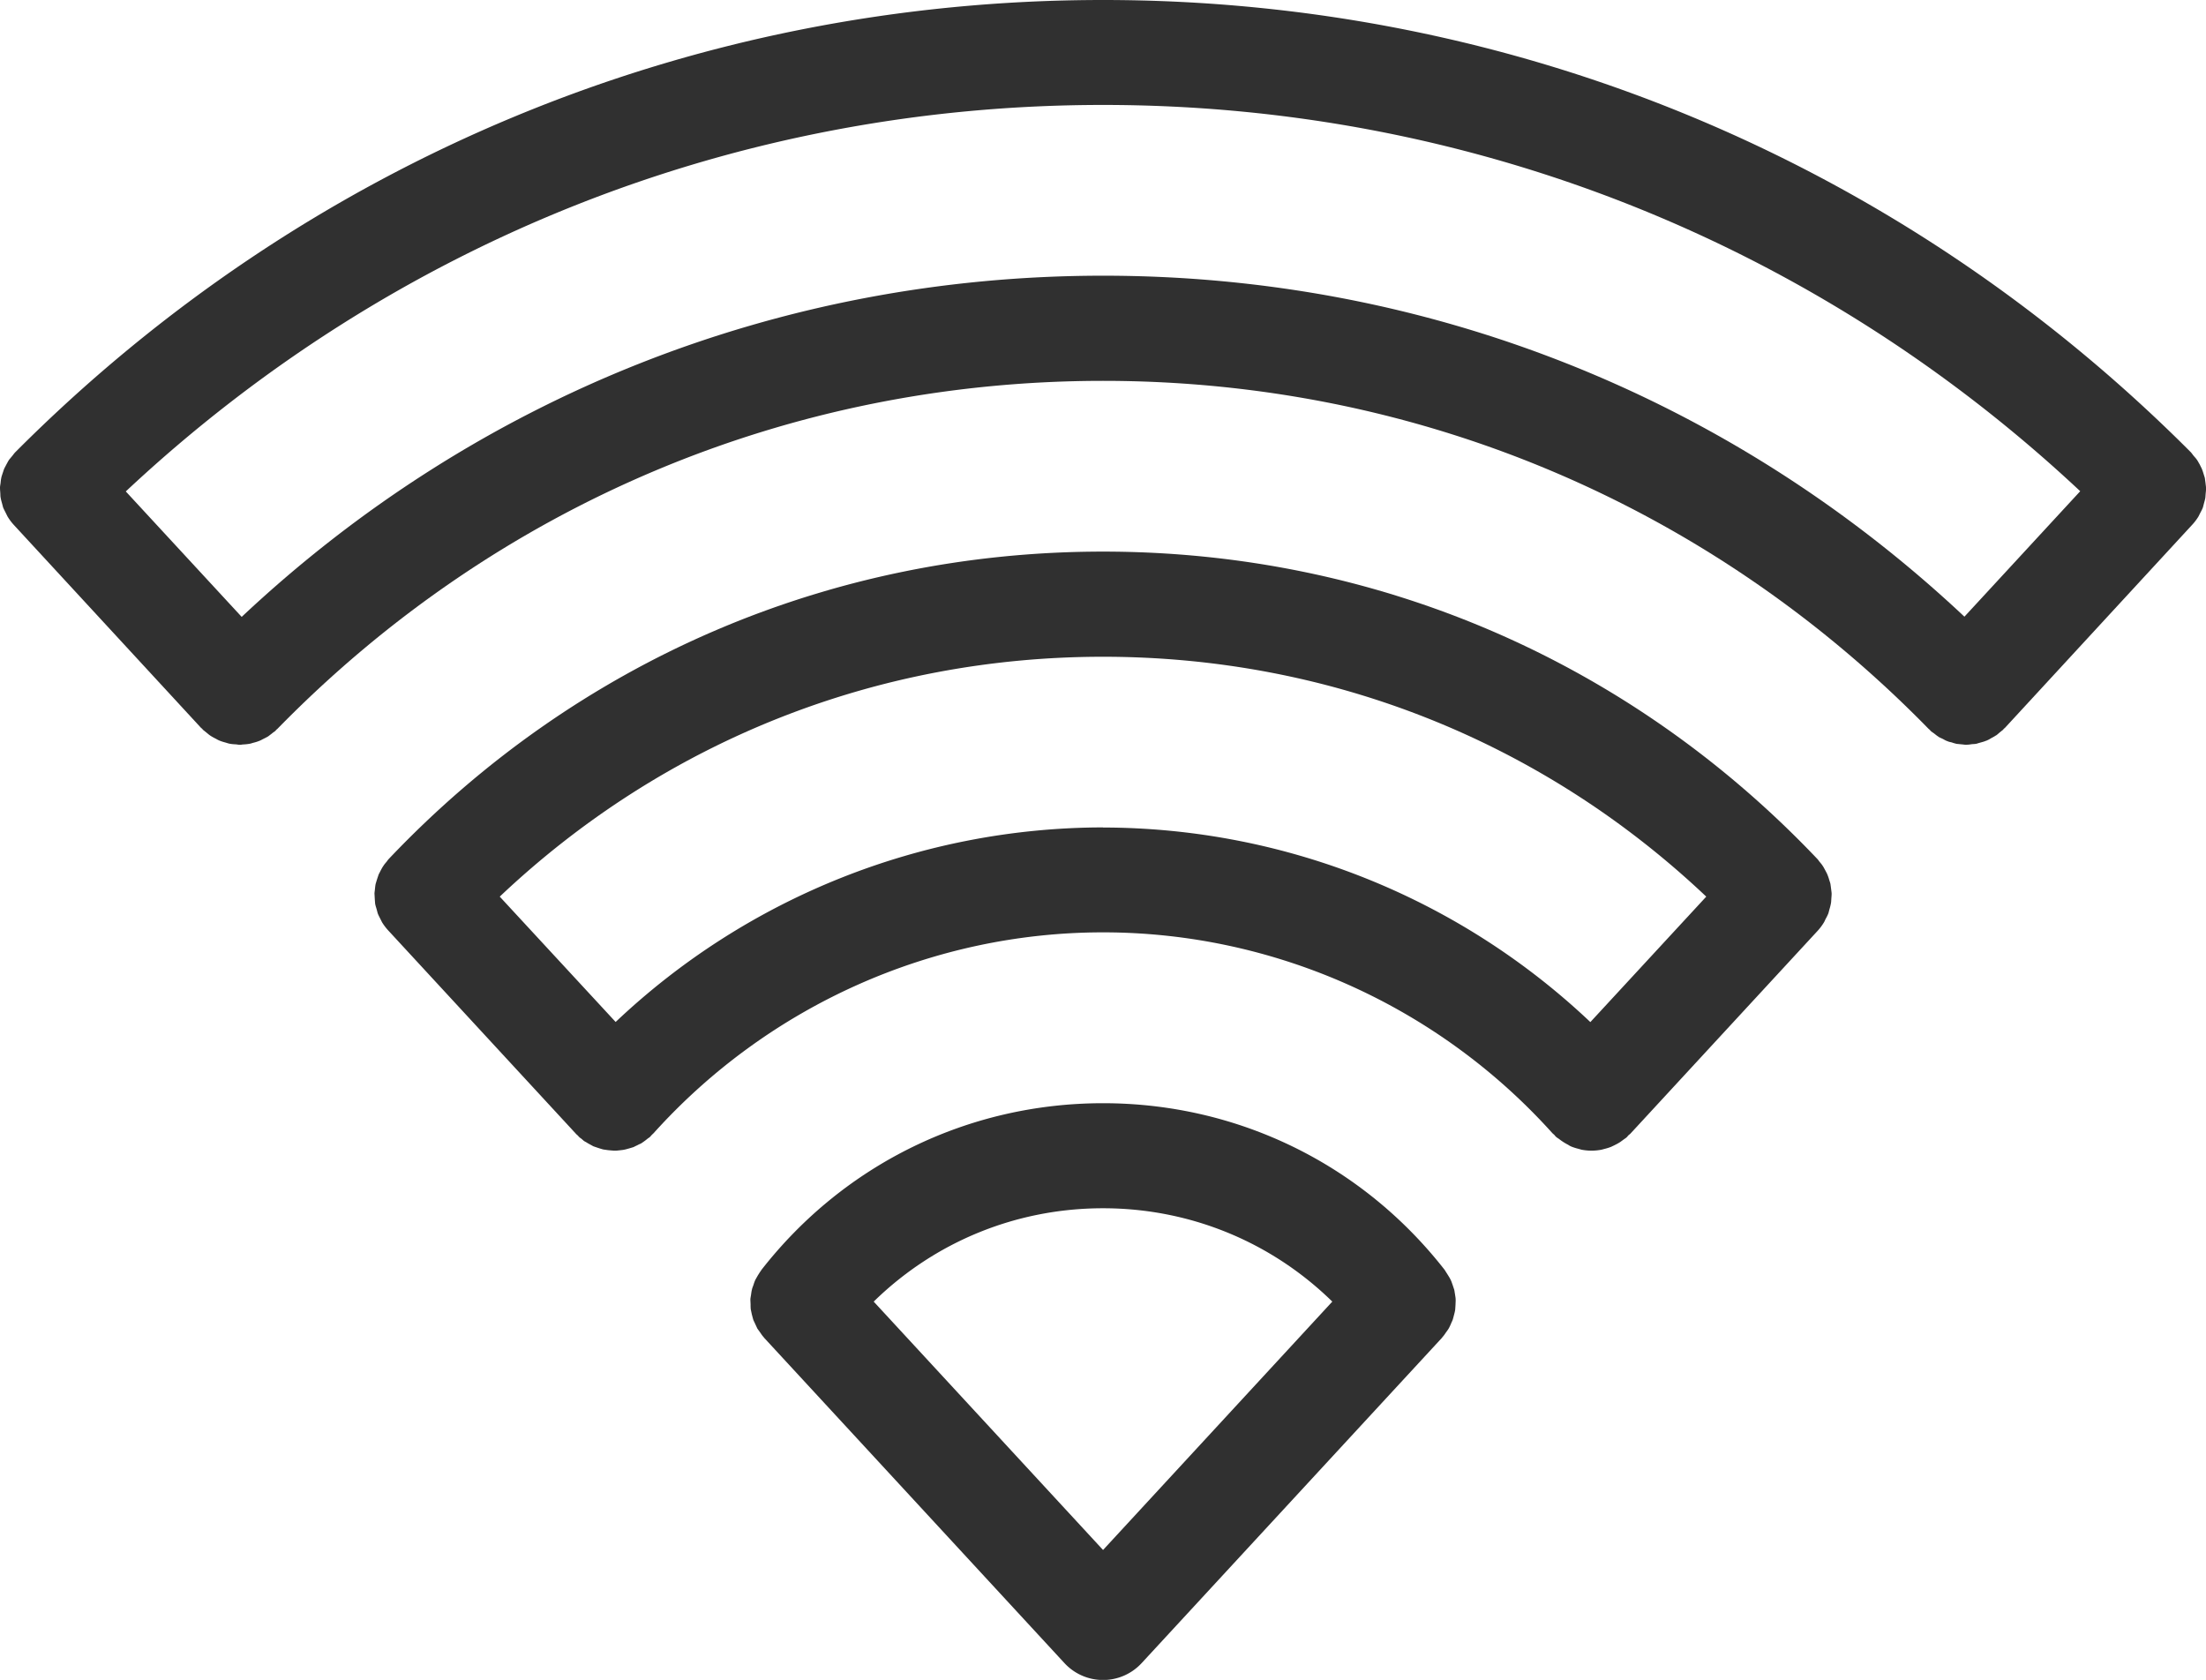<svg id="_レイヤー_2" data-name="レイヤー 2" xmlns="http://www.w3.org/2000/svg" width="20.747" height="15.8" viewBox="0 0 20.747 15.8"><defs><style>.cls-1{fill:#303030}</style></defs><g id="_デザイン" data-name="デザイン"><path class="cls-1" d="M17.196 8.589l.01-.038a.494.494 0 00.013-.052c.003-.014.003-.027.004-.04.001-.018.003-.035.003-.053 0-.014-.003-.027-.004-.04l-.007-.052c-.003-.014-.008-.027-.012-.04a.405.405 0 00-.017-.049c-.005-.013-.013-.026-.02-.04-.008-.014-.015-.029-.025-.043-.008-.013-.018-.024-.028-.036-.008-.01-.014-.02-.022-.028-1.77-1.864-4.155-2.89-6.717-2.89s-4.948 1.026-6.717 2.89c-.008.008-.014.018-.022.028-.01.012-.02.023-.028.036-.01.014-.018.029-.026.044l-.02.039-.016.048-.012.04c-.004.018-.005.035-.007.052-.001.014-.004.027-.004.04l.003.054.003.04c.003.017.009.035.014.052l.01.038c.007.019.017.037.026.055l.015.03a.501.501 0 00.06.079l1.763 1.91c.005.007.012.01.017.016l.016.017c.006.006.014.01.021.016l.023.02.02.011a.482.482 0 00.04.023l.027.015.02.007.042.014.031.009.021.003a.544.544 0 00.04.005l.036.003h.023c.012 0 .023-.002.035-.003l.033-.004.024-.005.036-.01.03-.009c.008-.002.015-.006.022-.01a.485.485 0 00.037-.018c.009-.004.018-.007.026-.013l.02-.014a.481.481 0 00.035-.027c.008-.006.016-.01.023-.017l.016-.018.016-.015c1.08-1.2 2.62-1.89 4.228-1.89s3.148.69 4.227 1.89l.016.014c.006.006.01.013.017.019.009.008.019.014.028.02a.513.513 0 00.086.055c.01.007.021.013.033.018a.5.5 0 00.064.02l.028.008a.494.494 0 00.19 0l.03-.008a.497.497 0 00.06-.019l.035-.017a.475.475 0 00.05-.028l.034-.025c.01-.007.019-.012.027-.02.006-.005.01-.012.016-.018l.017-.014 1.764-1.911a.49.49 0 00.058-.078c.006-.01.01-.02.015-.031a.4.4 0 00.027-.055zm-6.822-.807a6.68 6.68 0 00-4.584 1.83L4.7 8.433c1.542-1.459 3.54-2.256 5.674-2.256s4.131.797 5.673 2.256l-1.09 1.18a6.68 6.68 0 00-4.583-1.83z"/><path class="cls-1" d="M13.646 12.45c.006-.014.013-.027.018-.042l.012-.045c.004-.016.008-.031.01-.047l.003-.048c0-.015.002-.03.001-.046 0-.017-.004-.033-.006-.05-.003-.014-.004-.03-.008-.044l-.015-.045c-.006-.016-.01-.031-.018-.046-.006-.013-.014-.026-.022-.039l-.029-.046-.005-.008c-.778-.997-1.95-1.568-3.213-1.568s-2.435.571-3.213 1.568l-.005.008c-.011.015-.02.03-.03.046l-.022.039a.361.361 0 00-.017.046c-.005.015-.012.03-.015.045-.004.015-.006.03-.008.045-.002.016-.006.032-.007.049l.002.046c0 .016 0 .032.002.048l.01.047.012.045c.005.015.013.029.019.043l.021.045.026.036c.01.015.02.03.032.043l.006.008 2.824 3.059a.494.494 0 00.726 0l2.824-3.059.005-.007c.013-.014.023-.029.033-.044.009-.012.018-.024.025-.036.009-.015.015-.03.022-.045zm-3.272 2.128l-2.157-2.336c.574-.562 1.34-.878 2.157-.878s1.582.316 2.156.878l-2.156 2.336zm10.317-9.75c.01-.019.02-.037.027-.056l.01-.038c.005-.018.01-.035.013-.053l.003-.04c.002-.018.004-.036.003-.054 0-.013-.003-.027-.004-.04l-.007-.052-.013-.042a.459.459 0 00-.017-.048l-.02-.04c-.009-.014-.016-.03-.026-.043-.009-.013-.02-.024-.03-.036-.009-.011-.016-.022-.026-.033C17.869 1.511 14.236 0 10.374 0S2.878 1.51.144 4.253c-.01.01-.018.022-.027.033l-.03.036c-.01.014-.017.029-.025.043l-.021.04c-.007.016-.011.032-.017.048-.004.014-.01.028-.012.042-.004.017-.005.034-.007.051C.003 4.56 0 4.574 0 4.587c0 .018.002.036.003.053.001.014 0 .027.003.04.003.019.008.036.013.054l.01.038c.008.02.018.037.027.056l.015.03a.493.493 0 00.06.08l1.76 1.908.01.008.008.01.035.028c.012.01.023.02.036.028.015.01.032.019.048.027.013.007.026.015.04.02.017.007.035.012.053.017.014.004.027.009.04.011.02.004.04.005.059.006.011.001.023.004.035.004h.003c.009 0 .017-.002.025-.003a.484.484 0 00.067-.007c.011-.002.021-.006.032-.009a.377.377 0 00.057-.018c.012-.004.023-.011.035-.017.016-.008.033-.016.049-.026l.034-.026c.01-.009.022-.016.033-.025l.008-.01.01-.008c2.063-2.111 4.821-3.274 7.766-3.274s5.702 1.163 7.765 3.274l.01.008.008.01c.011.01.023.017.035.026.01.008.022.018.033.025l.01.007c.01.006.02.01.029.014l.012.006c.011.006.022.013.034.017l.01.004c.012.005.025.007.037.01l.014.005.029.008.01.001.04.004c.014.001.028.004.042.004l.01-.001c.015 0 .03-.003.046-.005.013-.001.027-.001.04-.004.004 0 .007-.002.01-.003l.042-.012a.283.283 0 00.041-.014c.004 0 .007-.002.01-.004.013-.005.025-.013.037-.02.013-.007.027-.014.04-.023.004-.002.007-.003.01-.006.01-.007.02-.017.03-.025l.03-.024.008-.01.01-.008 1.76-1.909a.493.493 0 00.06-.079l.015-.03zm-18.418.974l-1.09-1.18C3.69 2.274 6.934.987 10.374.987s6.686 1.287 9.19 3.633L18.475 5.8c-2.205-2.071-5.06-3.207-8.1-3.207S4.478 3.73 2.273 5.802z"/></g></svg>